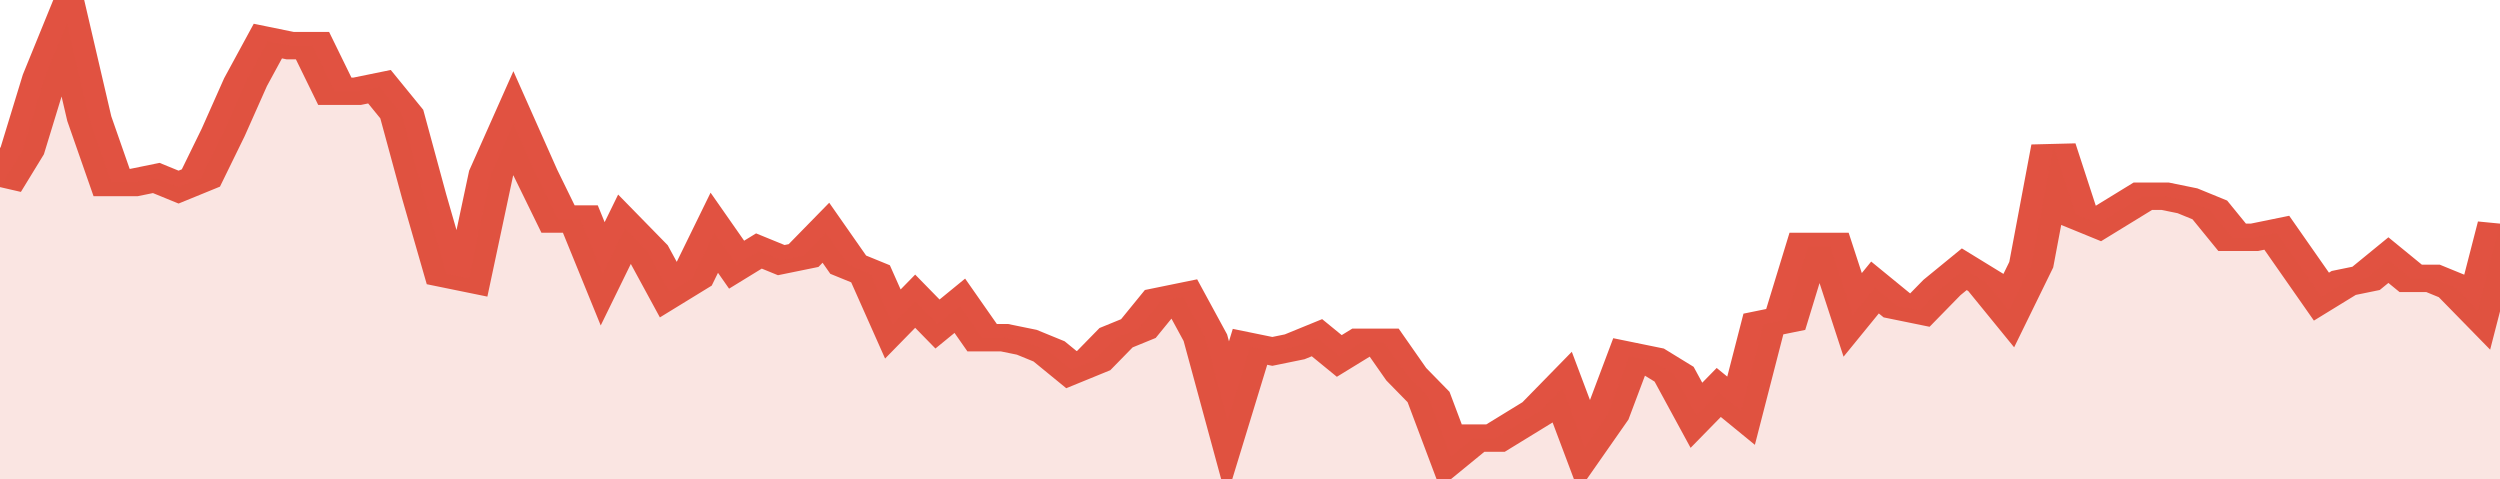 <svg xmlns="http://www.w3.org/2000/svg" viewBox="0 0 336 105" width="120" height="23" preserveAspectRatio="none">
				 <polyline fill="none" stroke="#E15241" stroke-width="6" points="0, 41 3, 33 6, 17 9, 5 12, 26 15, 40 18, 40 21, 39 24, 41 27, 39 30, 29 33, 18 36, 9 39, 10 42, 10 45, 20 48, 20 51, 19 54, 25 57, 43 60, 60 63, 61 66, 38 69, 27 72, 38 75, 48 78, 48 81, 60 84, 50 87, 55 90, 64 93, 61 96, 51 99, 58 102, 55 105, 57 108, 56 111, 51 114, 58 117, 60 120, 71 123, 66 126, 71 129, 67 132, 74 135, 74 138, 75 141, 77 144, 81 147, 79 150, 74 153, 72 156, 66 159, 65 162, 74 165, 92 168, 76 171, 77 174, 76 177, 74 180, 78 183, 75 186, 75 189, 82 192, 87 195, 100 198, 96 201, 96 204, 93 207, 90 210, 85 213, 98 216, 91 219, 78 222, 79 225, 82 228, 91 231, 86 234, 90 237, 71 240, 70 243, 54 246, 54 249, 69 252, 63 255, 67 258, 68 261, 63 264, 59 267, 62 270, 68 273, 58 276, 32 279, 47 282, 49 285, 46 288, 43 291, 43 294, 44 297, 46 300, 52 303, 52 306, 51 309, 58 312, 65 315, 62 318, 61 321, 57 324, 61 327, 61 330, 63 333, 68 336, 49 336, 49 "> </polyline>
				 <polygon fill="#E15241" opacity="0.15" points="0, 105 0, 41 3, 33 6, 17 9, 5 12, 26 15, 40 18, 40 21, 39 24, 41 27, 39 30, 29 33, 18 36, 9 39, 10 42, 10 45, 20 48, 20 51, 19 54, 25 57, 43 60, 60 63, 61 66, 38 69, 27 72, 38 75, 48 78, 48 81, 60 84, 50 87, 55 90, 64 93, 61 96, 51 99, 58 102, 55 105, 57 108, 56 111, 51 114, 58 117, 60 120, 71 123, 66 126, 71 129, 67 132, 74 135, 74 138, 75 141, 77 144, 81 147, 79 150, 74 153, 72 156, 66 159, 65 162, 74 165, 92 168, 76 171, 77 174, 76 177, 74 180, 78 183, 75 186, 75 189, 82 192, 87 195, 100 198, 96 201, 96 204, 93 207, 90 210, 85 213, 98 216, 91 219, 78 222, 79 225, 82 228, 91 231, 86 234, 90 237, 71 240, 70 243, 54 246, 54 249, 69 252, 63 255, 67 258, 68 261, 63 264, 59 267, 62 270, 68 273, 58 276, 32 279, 47 282, 49 285, 46 288, 43 291, 43 294, 44 297, 46 300, 52 303, 52 306, 51 309, 58 312, 65 315, 62 318, 61 321, 57 324, 61 327, 61 330, 63 333, 68 336, 49 336, 105 "></polygon>
			</svg>